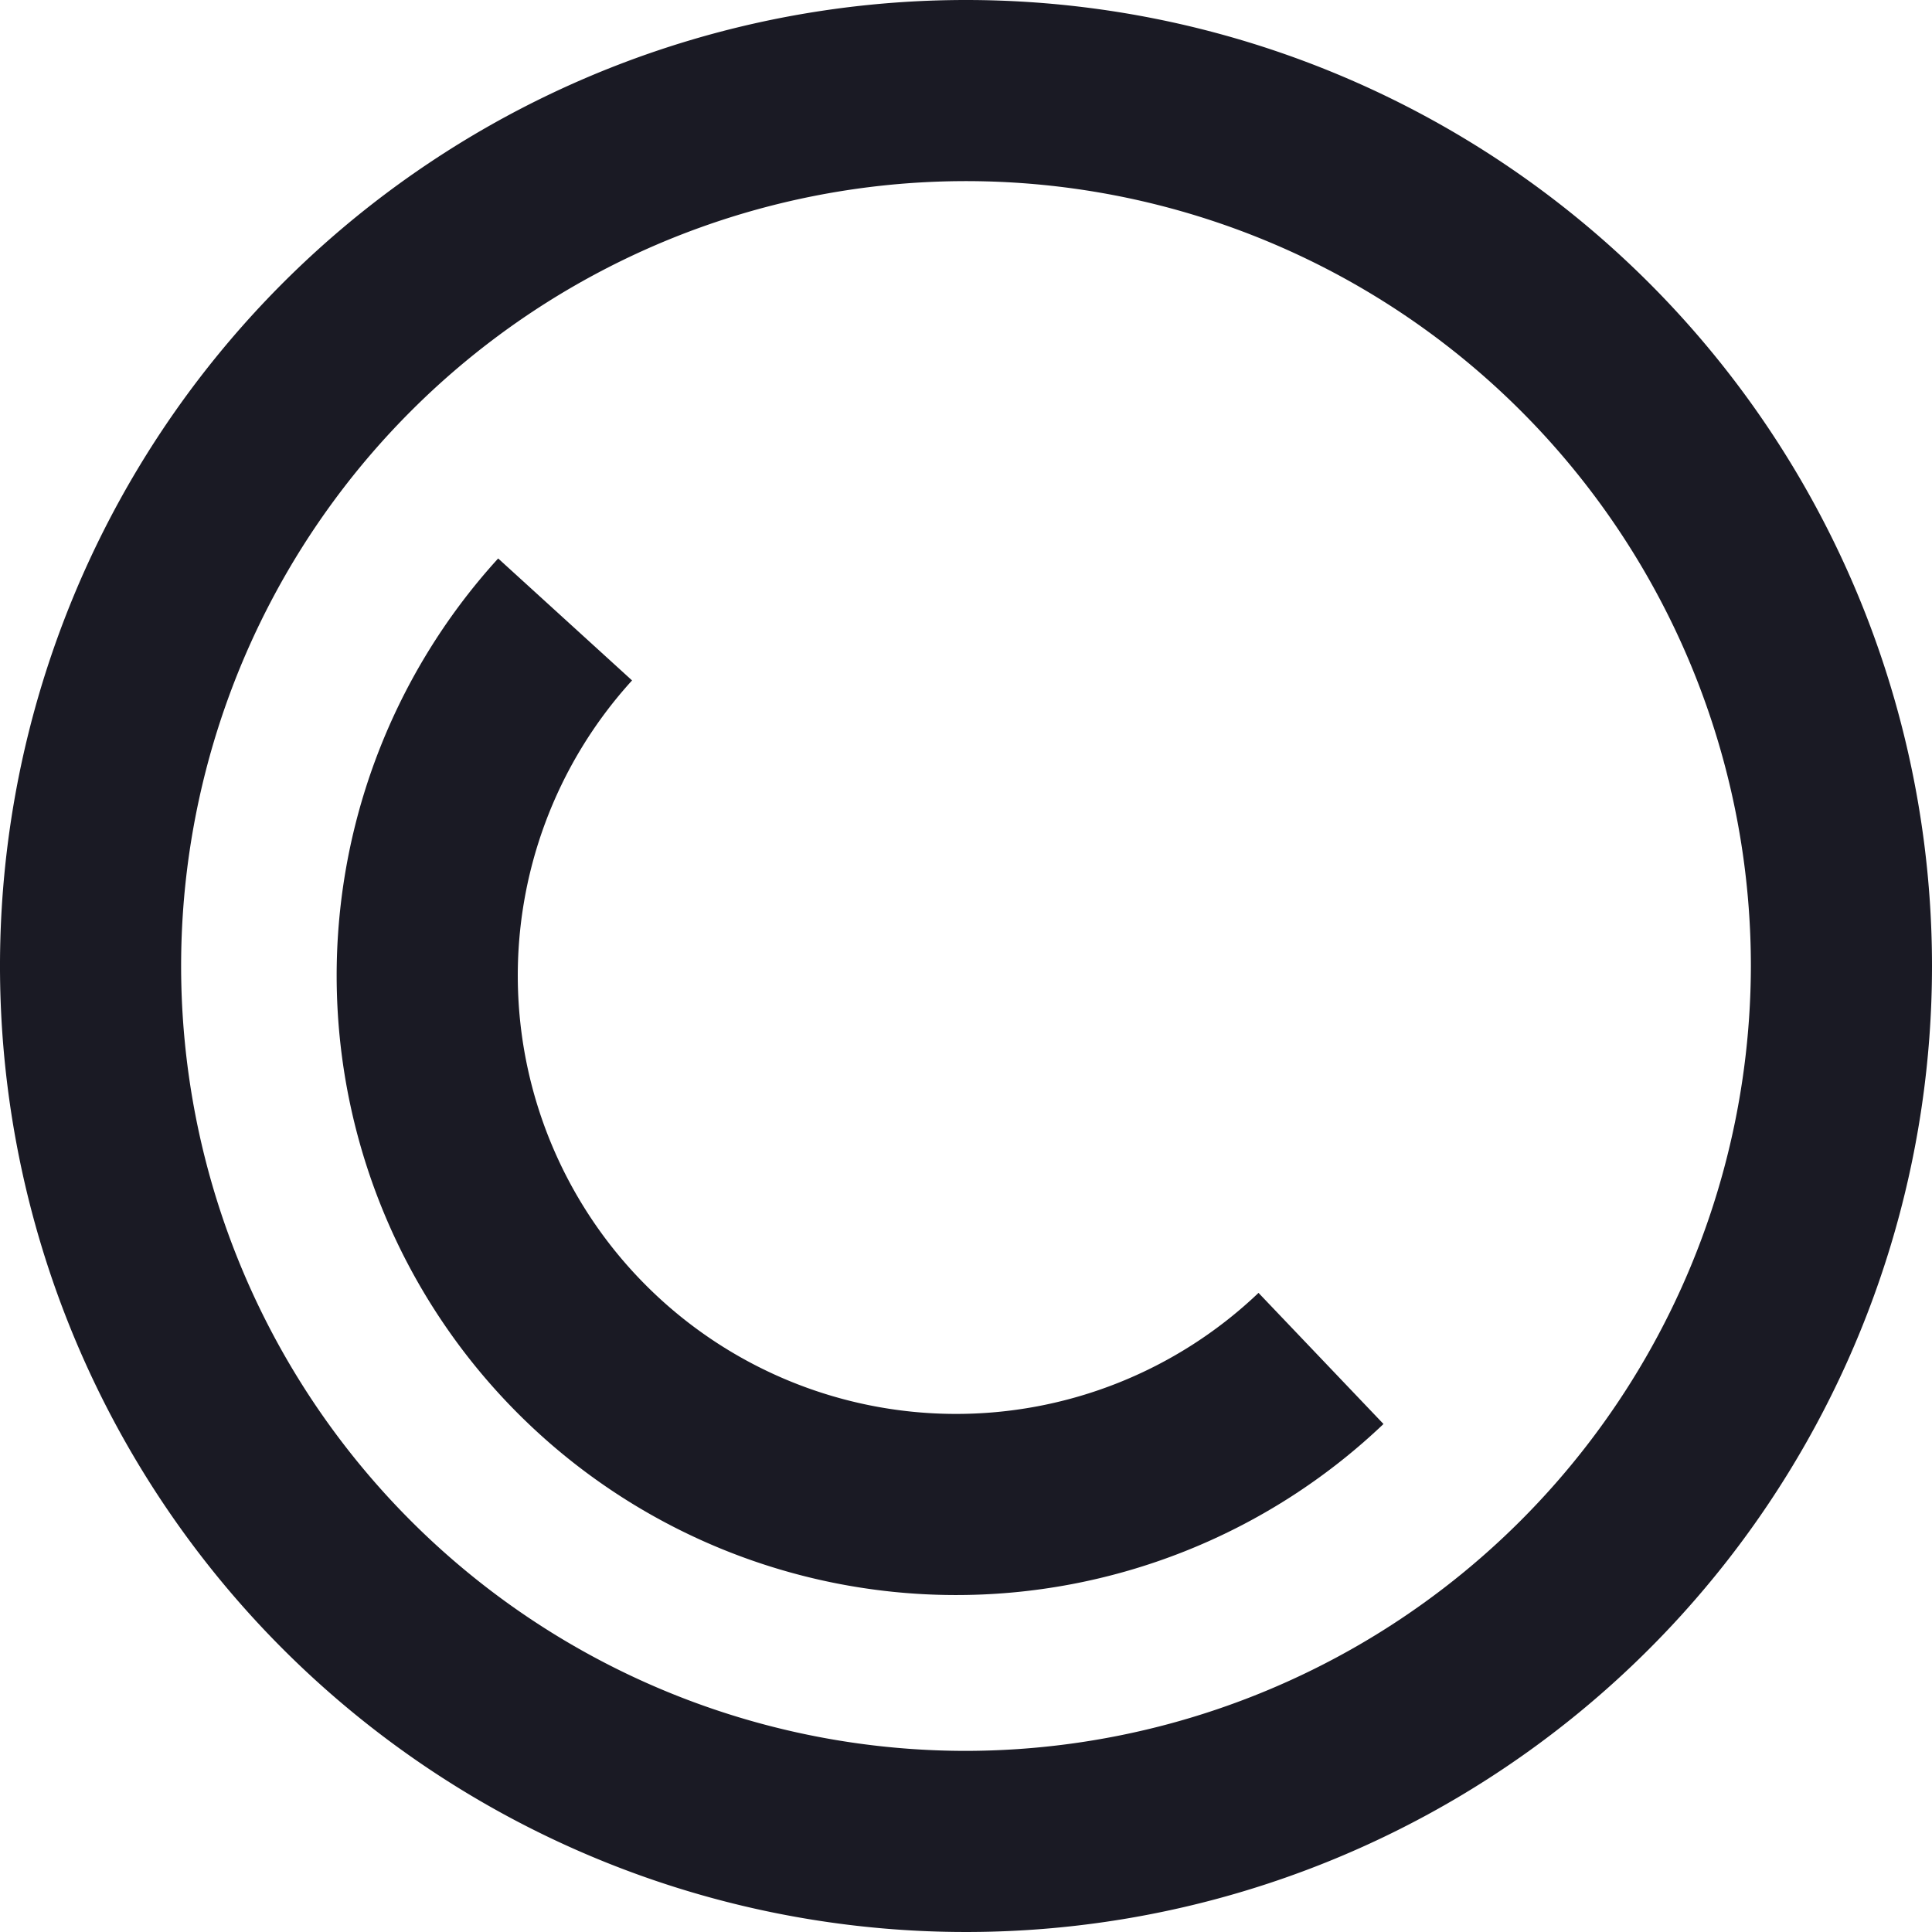 <svg id="3df04868-270e-454c-88bc-d7a9681349bf" data-name="Layer 7" xmlns="http://www.w3.org/2000/svg" width="16" height="16" viewBox="0 0 16 16"><title>Machine 02 led outline</title><path d="M391.94,371.25a4.38,4.38,0,0,1-6.26-6.12" transform="translate(-381 -360)" style="fill:none;stroke:#1a1a24;stroke-miterlimit:10;stroke-width:1.5px"/><path d="M389,360a8,8,0,1,0,8,8A8,8,0,0,0,389,360Zm0,14.5a6.5,6.5,0,1,1,6.5-6.5A6.51,6.51,0,0,1,389,374.5Z" transform="translate(-381 -360)" style="fill:#1a1a24"/></svg>